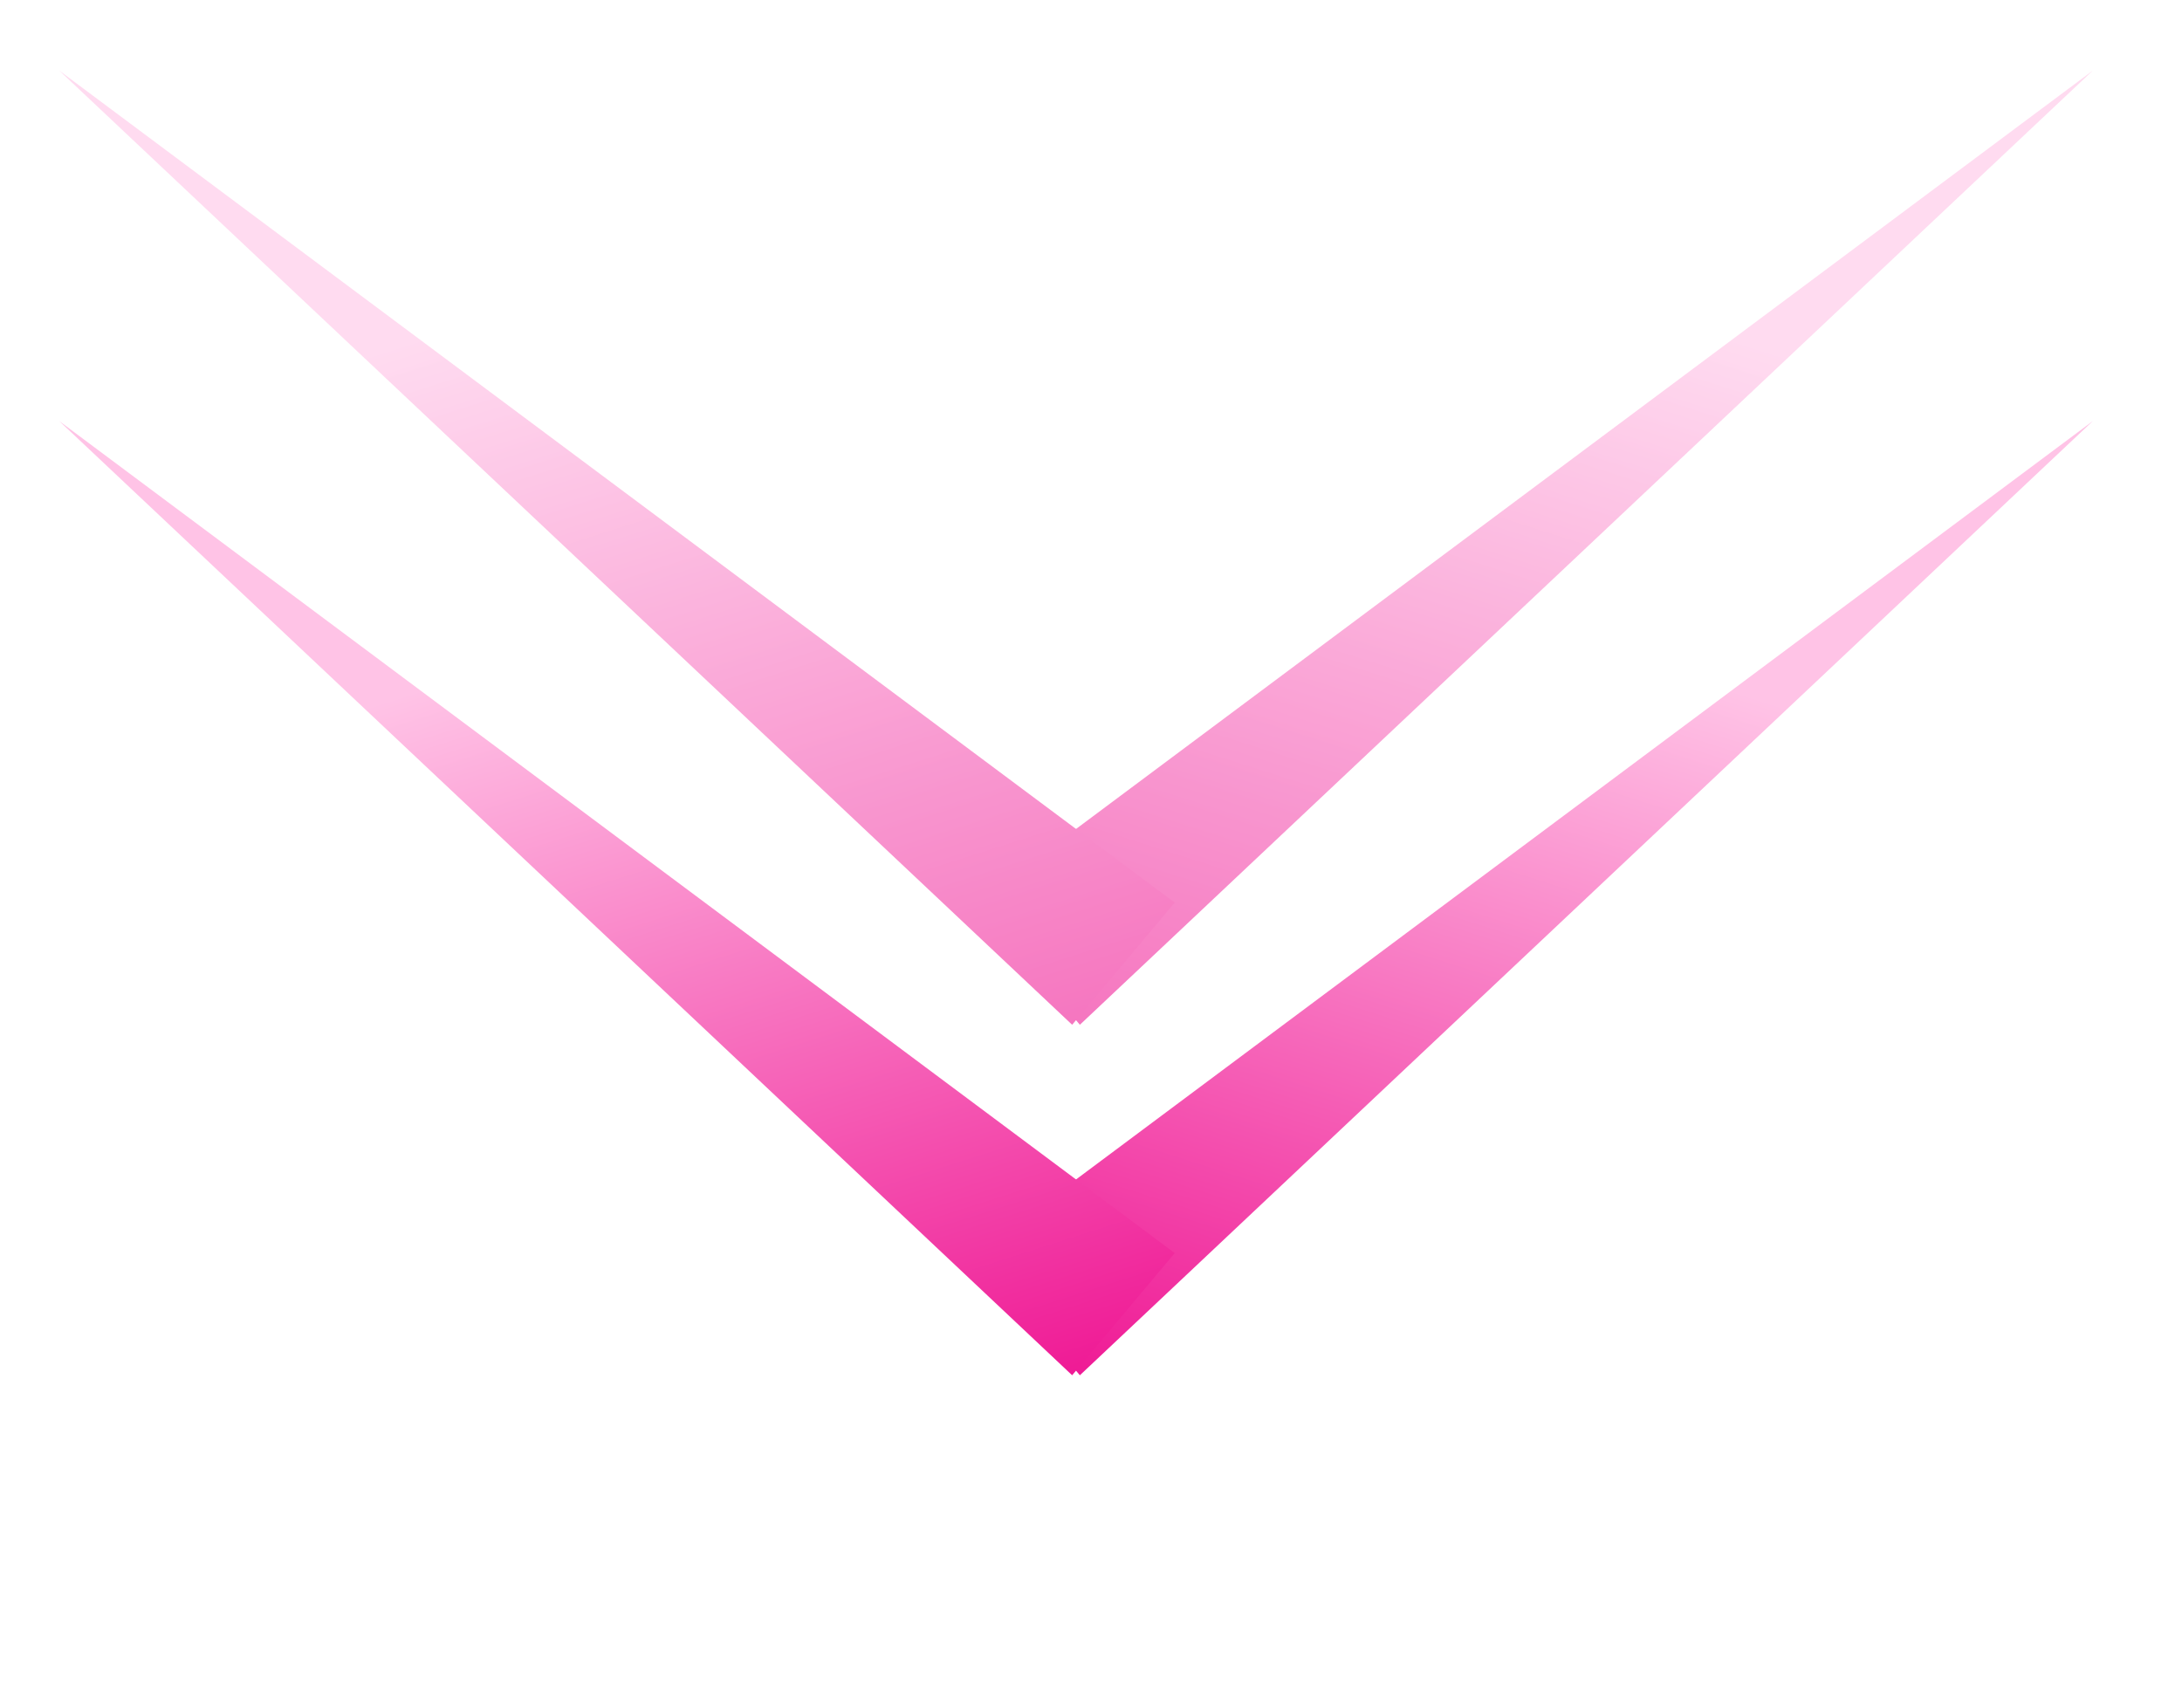<?xml version="1.0" encoding="UTF-8"?> <svg xmlns="http://www.w3.org/2000/svg" width="69" height="54" viewBox="0 0 69 54" fill="none"> <g opacity="0.6"> <path d="M66.18 2.231L34.148 32.407L30.905 28.543L66.18 2.231Z" fill="url(#paint0_linear_41_59)"></path> <path d="M1.873 2.231L33.904 32.407L37.148 28.543L1.873 2.231Z" fill="url(#paint1_linear_41_59)"></path> </g> <path d="M66.18 13.315L34.148 43.491L30.905 39.627L66.18 13.315Z" fill="url(#paint2_linear_41_59)"></path> <path d="M1.873 13.315L33.904 43.491L37.148 39.627L1.873 13.315Z" fill="url(#paint3_linear_41_59)"></path> <defs> <linearGradient id="paint0_linear_41_59" x1="55.699" y1="11.027" x2="45.266" y2="43.711" gradientUnits="userSpaceOnUse"> <stop stop-color="#FFC3E6"></stop> <stop offset="0.885" stop-color="#ED058B"></stop> </linearGradient> <linearGradient id="paint1_linear_41_59" x1="12.353" y1="11.027" x2="22.787" y2="43.711" gradientUnits="userSpaceOnUse"> <stop stop-color="#FFC3E6"></stop> <stop offset="0.885" stop-color="#ED058B"></stop> </linearGradient> <linearGradient id="paint2_linear_41_59" x1="55.699" y1="22.111" x2="45.266" y2="54.794" gradientUnits="userSpaceOnUse"> <stop stop-color="#FFC3E6"></stop> <stop offset="0.885" stop-color="#ED058B"></stop> </linearGradient> <linearGradient id="paint3_linear_41_59" x1="12.353" y1="22.111" x2="22.787" y2="54.794" gradientUnits="userSpaceOnUse"> <stop stop-color="#FFC3E6"></stop> <stop offset="0.885" stop-color="#ED058B"></stop> </linearGradient> </defs> </svg> 